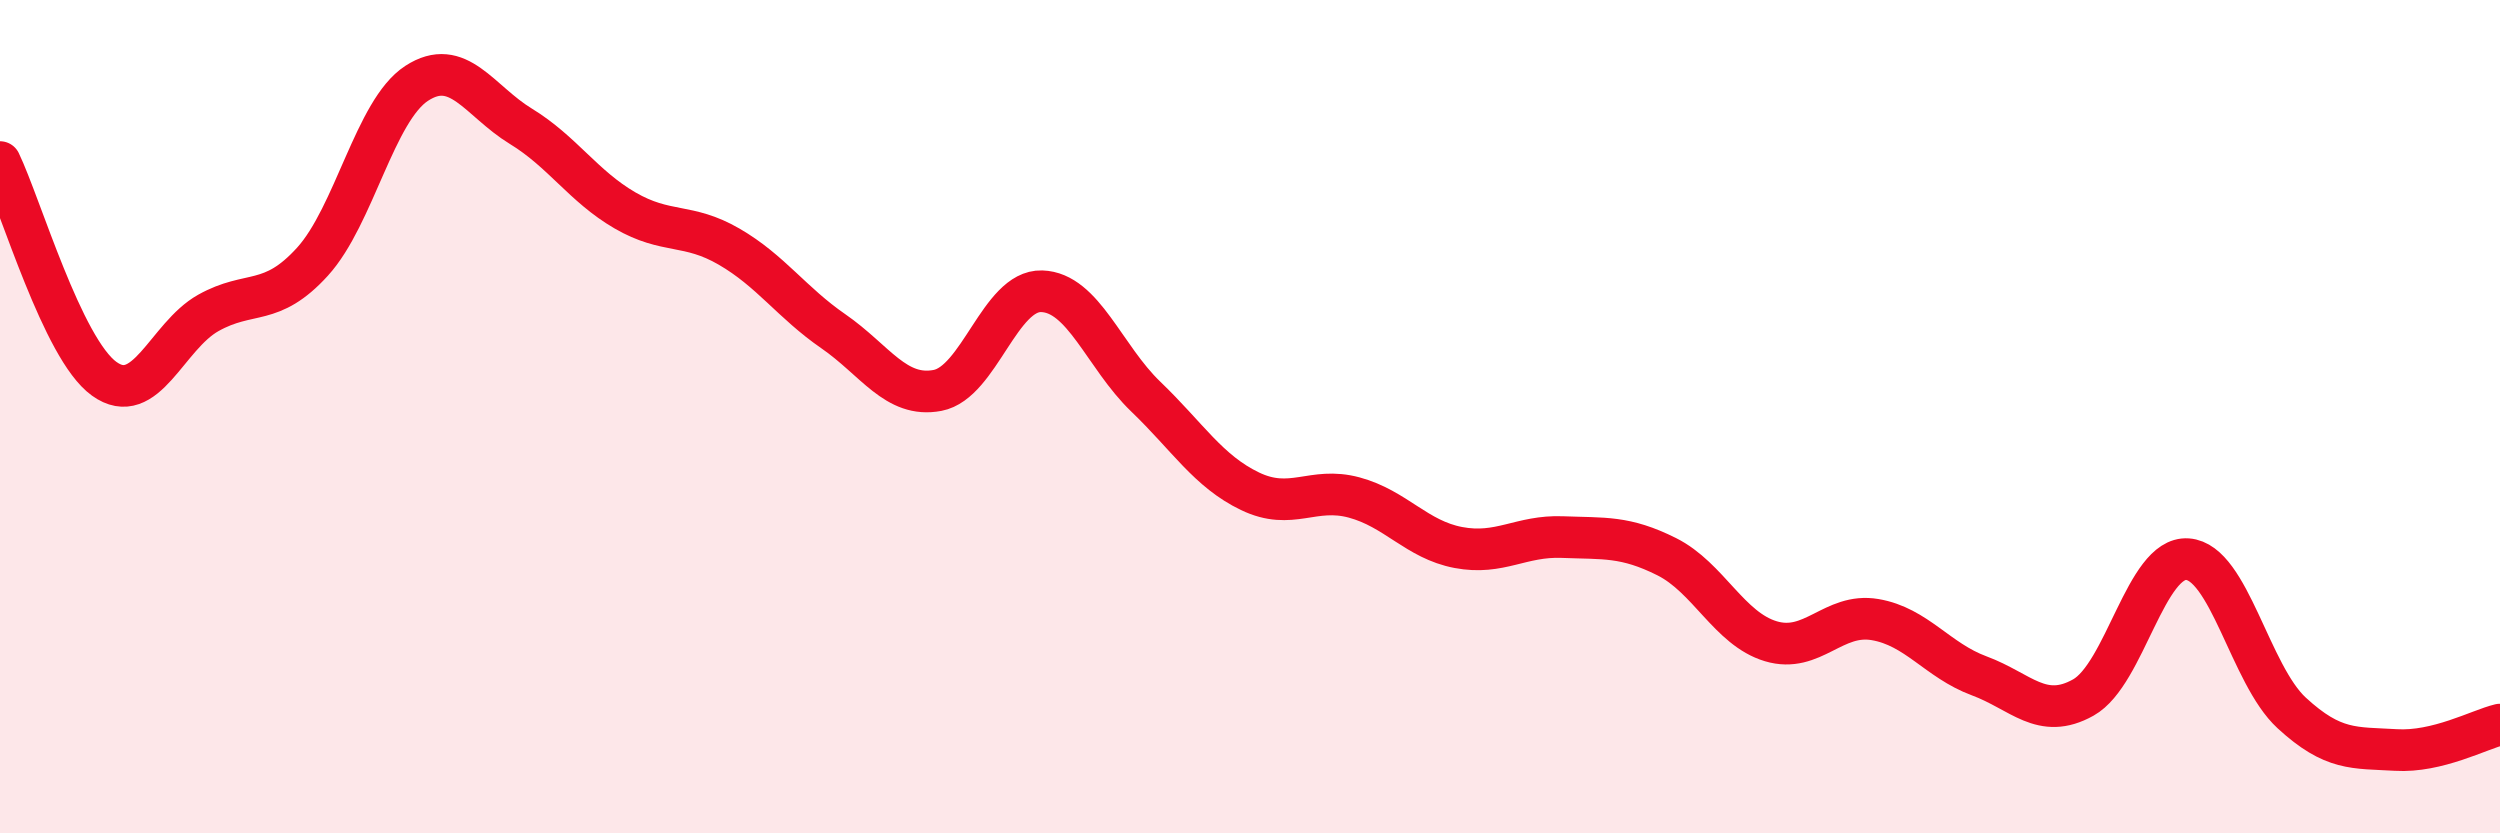 
    <svg width="60" height="20" viewBox="0 0 60 20" xmlns="http://www.w3.org/2000/svg">
      <path
        d="M 0,3.89 C 0.5,4.93 1.5,8.37 2.5,9.09 C 3.5,9.81 4,8.07 5,7.51 C 6,6.95 6.5,7.38 7.5,6.28 C 8.5,5.18 9,2.65 10,2 C 11,1.35 11.5,2.42 12.5,3.03 C 13.5,3.64 14,4.47 15,5.05 C 16,5.63 16.5,5.34 17.5,5.92 C 18.5,6.5 19,7.26 20,7.95 C 21,8.64 21.5,9.56 22.5,9.37 C 23.5,9.18 24,6.96 25,6.99 C 26,7.02 26.5,8.56 27.5,9.52 C 28.5,10.48 29,11.31 30,11.79 C 31,12.27 31.5,11.67 32.5,11.94 C 33.5,12.21 34,12.95 35,13.14 C 36,13.33 36.5,12.85 37.5,12.89 C 38.5,12.93 39,12.86 40,13.36 C 41,13.86 41.5,15.09 42.5,15.39 C 43.5,15.69 44,14.7 45,14.87 C 46,15.04 46.5,15.85 47.5,16.22 C 48.5,16.59 49,17.3 50,16.74 C 51,16.18 51.5,13.35 52.5,13.42 C 53.5,13.49 54,16.19 55,17.11 C 56,18.03 56.5,17.94 57.5,18 C 58.5,18.06 59.5,17.51 60,17.39L60 20L0 20Z"
        fill="#EB0A25"
        opacity="0.1"
        stroke-linecap="round"
        stroke-linejoin="round"
      />
      <path
        d="M 0,3.89 C 0.5,4.93 1.5,8.37 2.5,9.09 C 3.5,9.81 4,8.07 5,7.51 C 6,6.95 6.5,7.38 7.5,6.28 C 8.5,5.18 9,2.65 10,2 C 11,1.35 11.5,2.42 12.5,3.03 C 13.5,3.64 14,4.47 15,5.05 C 16,5.63 16.5,5.34 17.5,5.92 C 18.5,6.5 19,7.26 20,7.95 C 21,8.64 21.5,9.56 22.5,9.37 C 23.5,9.18 24,6.96 25,6.99 C 26,7.02 26.5,8.56 27.5,9.52 C 28.5,10.48 29,11.31 30,11.79 C 31,12.27 31.5,11.67 32.5,11.94 C 33.5,12.21 34,12.95 35,13.14 C 36,13.33 36.5,12.85 37.5,12.89 C 38.5,12.93 39,12.86 40,13.36 C 41,13.86 41.5,15.09 42.5,15.39 C 43.5,15.69 44,14.7 45,14.87 C 46,15.04 46.5,15.85 47.5,16.22 C 48.5,16.59 49,17.3 50,16.74 C 51,16.18 51.5,13.35 52.5,13.42 C 53.5,13.49 54,16.19 55,17.11 C 56,18.03 56.5,17.94 57.5,18 C 58.5,18.06 59.5,17.51 60,17.39"
        stroke="#EB0A25"
        stroke-width="1"
        fill="none"
        stroke-linecap="round"
        stroke-linejoin="round"
      />
    </svg>
  